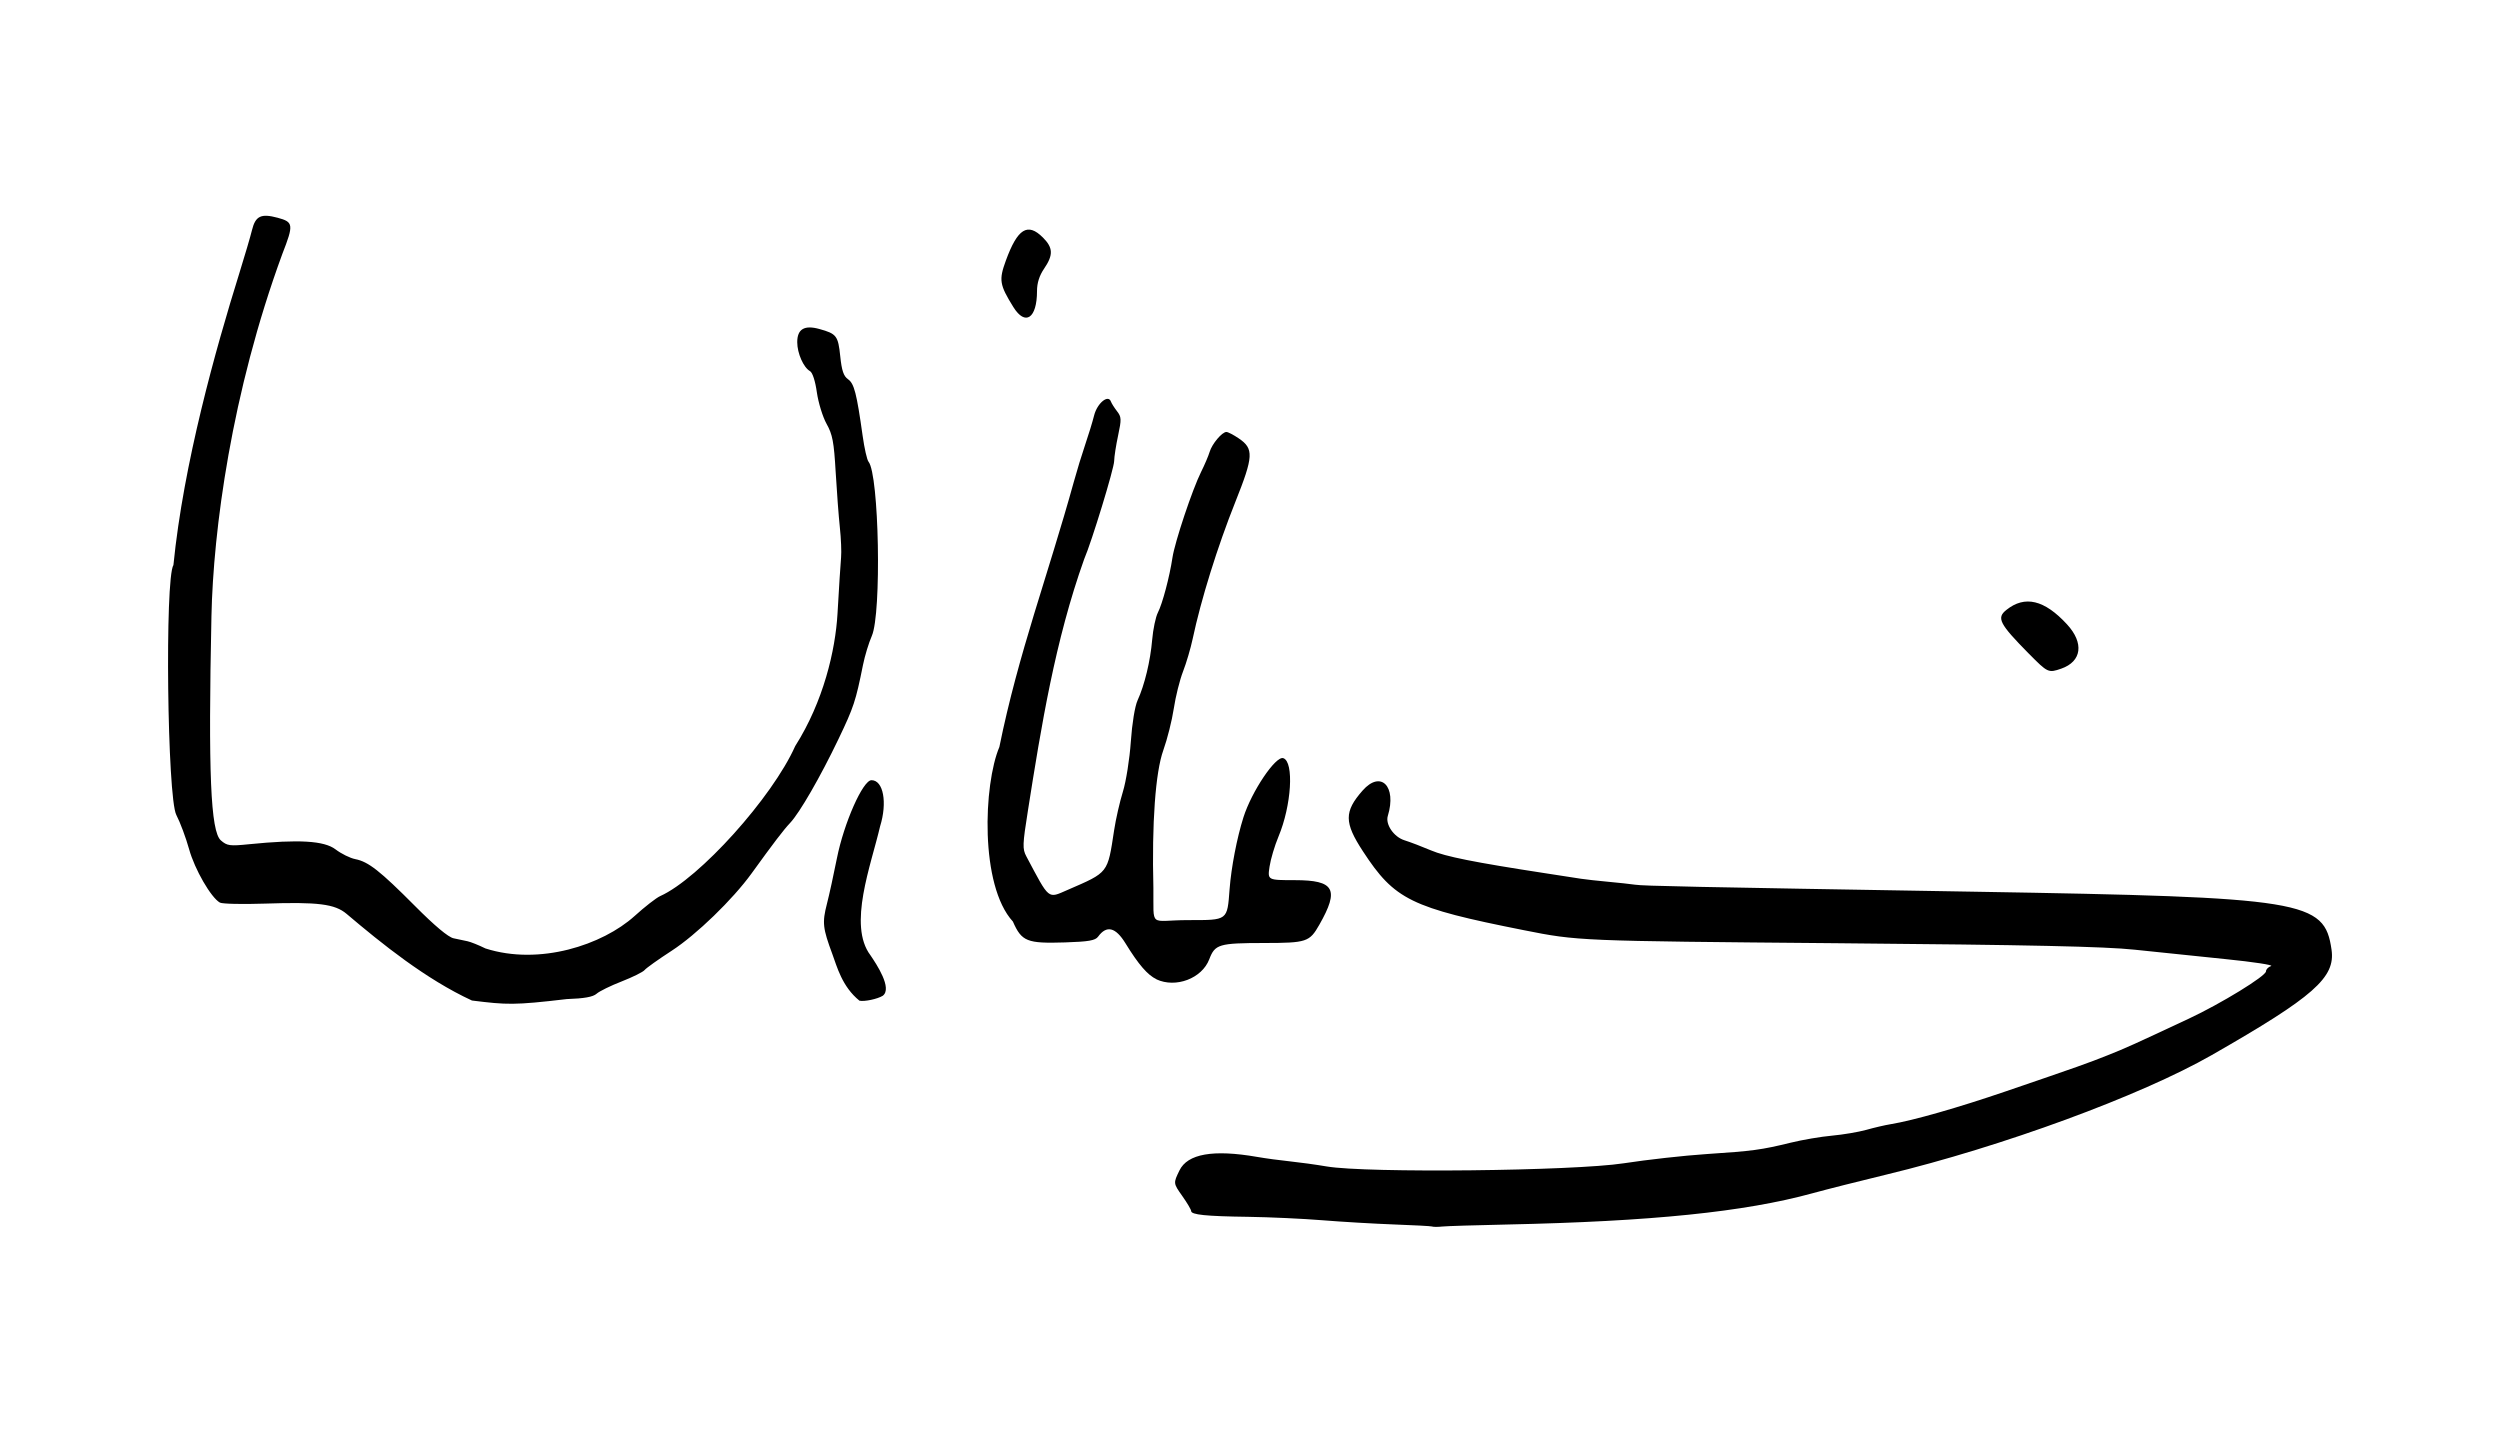<?xml version="1.0" encoding="UTF-8" standalone="no"?>
<!-- Created with Inkscape (http://www.inkscape.org/) -->

<svg
   width="72.075mm"
   height="41.591mm"
   viewBox="0 0 72.075 41.591"
   version="1.1"
   id="svg5"
   inkscape:version="1.1.2 (0a00cf5339, 2022-02-04)"
   sodipodi:docname="UK-Royal-Signature_Willian.svg"
   xmlns:inkscape="http://www.inkscape.org/namespaces/inkscape"
   xmlns:sodipodi="http://sodipodi.sourceforge.net/DTD/sodipodi-0.dtd"
   xmlns="http://www.w3.org/2000/svg"
   xmlns:svg="http://www.w3.org/2000/svg">
  <sodipodi:namedview
     id="namedview7"
     pagecolor="#ffffff"
     bordercolor="#111111"
     borderopacity="1"
     inkscape:pageshadow="0"
     inkscape:pageopacity="0"
     inkscape:pagecheckerboard="1"
     inkscape:document-units="mm"
     showgrid="false"
     fit-margin-top="0"
     fit-margin-left="0"
     fit-margin-right="0"
     fit-margin-bottom="0"
     inkscape:zoom="0.53291924"
     inkscape:cx="-151.05478"
     inkscape:cy="198.90443"
     inkscape:window-width="1920"
     inkscape:window-height="1023"
     inkscape:window-x="0"
     inkscape:window-y="25"
     inkscape:window-maximized="1"
     inkscape:current-layer="layer1" />
  <defs
     id="defs2" />
  <g
     inkscape:label="Layer 1"
     inkscape:groupmode="layer"
     id="layer1"
     transform="translate(-75.887,-144.68)">
    <path
       style="fill:#000000;stroke-width:1"
       d="m 117.176,180.04 c -0.041,-0.012 -0.538,-0.039 -1.104,-0.059 -0.566,-0.021 -1.492,-0.075 -2.058,-0.121 -0.566,-0.046 -1.529,-0.09 -2.14,-0.099 -1.22,-0.016 -1.646,-0.06 -1.646,-0.167 0,-0.039 -0.116,-0.235 -0.258,-0.436 -0.258,-0.366 -0.258,-0.366 -0.08,-0.733 0.233,-0.481 0.972,-0.611 2.236,-0.392 0.246,0.043 0.669,0.1 0.941,0.128 0.272,0.028 0.753,0.094 1.07,0.148 1.149,0.195 7.114,0.131 8.559,-0.091 0.679,-0.105 1.753,-0.224 2.387,-0.266 1.331,-0.087 1.587,-0.122 2.428,-0.328 0.339,-0.083 0.876,-0.175 1.193,-0.203 0.317,-0.029 0.761,-0.104 0.988,-0.167 0.226,-0.064 0.541,-0.137 0.7,-0.163 0.649,-0.106 1.936,-0.474 3.333,-0.951 2.114,-0.723 2.325,-0.798 2.922,-1.035 0.517,-0.205 0.745,-0.308 2.346,-1.058 0.929,-0.435 2.222,-1.228 2.222,-1.363 0,-0.056 0.066,-0.125 0.147,-0.153 0.081,-0.028 -0.511,-0.119 -1.317,-0.2 -0.805,-0.082 -1.983,-0.204 -2.616,-0.271 -0.869,-0.092 -2.982,-0.138 -8.6,-0.187 -7.448,-0.065 -7.448,-0.065 -9.012,-0.376 -3.258,-0.647 -3.723,-0.875 -4.637,-2.274 -0.542,-0.829 -0.544,-1.143 -0.011,-1.75 0.524,-0.597 0.991,-0.129 0.728,0.731 -0.074,0.242 0.172,0.603 0.477,0.7 0.174,0.055 0.52,0.187 0.769,0.293 0.416,0.178 1.243,0.343 3.292,0.658 0.43,0.066 0.893,0.137 1.029,0.159 0.136,0.021 0.488,0.06 0.782,0.087 0.294,0.027 0.646,0.065 0.782,0.085 0.252,0.037 1.524,0.063 9.794,0.202 9.519,0.16 10.078,0.251 10.283,1.671 0.116,0.804 -0.507,1.353 -3.452,3.038 -2.052,1.174 -6.049,2.642 -9.382,3.446 -0.77,0.186 -1.727,0.428 -2.127,0.538 -1.962,0.539 -4.643,0.813 -8.819,0.902 -0.905,0.019 -1.742,0.045 -1.859,0.058 -0.117,0.013 -0.247,0.013 -0.288,10e-4 z m -27.685,-6.516 c -1.329,-0.614 -2.595,-1.636 -3.613,-2.498 -0.338,-0.285 -0.827,-0.346 -2.351,-0.295 -0.648,0.022 -1.233,0.009 -1.3,-0.029 -0.257,-0.144 -0.727,-0.958 -0.888,-1.539 -0.092,-0.331 -0.258,-0.776 -0.369,-0.989 -0.261,-0.5 -0.334,-6.82 -0.083,-7.204 0.291,-2.931 1.216,-6.218 1.898,-8.407 0.155,-0.498 0.321,-1.06 0.367,-1.25 0.1,-0.407 0.26,-0.484 0.74,-0.355 0.456,0.123 0.465,0.195 0.136,1.039 -1.472,4.006 -1.993,7.982 -2.045,10.442 -0.095,4.522 -0.024,6.21 0.271,6.469 0.18,0.157 0.255,0.168 0.815,0.111 1.435,-0.144 2.165,-0.101 2.492,0.149 0.164,0.125 0.42,0.252 0.57,0.281 0.377,0.074 0.711,0.337 1.721,1.352 0.567,0.57 0.957,0.897 1.111,0.93 0.13,0.028 0.311,0.067 0.402,0.085 0.091,0.019 0.324,0.112 0.518,0.208 1.56,0.5 3.375,-0.103 4.297,-0.933 0.294,-0.267 0.628,-0.527 0.741,-0.577 1.126,-0.504 3.235,-2.847 3.892,-4.325 0.815,-1.284 1.158,-2.762 1.219,-3.814 0.042,-0.734 0.088,-1.465 0.103,-1.623 0.015,-0.158 -9.1e-4,-0.547 -0.035,-0.864 -0.034,-0.317 -0.088,-1.037 -0.121,-1.601 -0.05,-0.868 -0.09,-1.08 -0.262,-1.387 -0.111,-0.199 -0.237,-0.608 -0.28,-0.907 -0.046,-0.328 -0.125,-0.572 -0.198,-0.613 -0.187,-0.105 -0.368,-0.515 -0.368,-0.835 0,-0.378 0.206,-0.5 0.638,-0.38 0.496,0.137 0.541,0.196 0.602,0.785 0.043,0.417 0.097,0.575 0.226,0.665 0.175,0.123 0.247,0.4 0.42,1.632 0.05,0.358 0.126,0.693 0.169,0.744 0.305,0.367 0.38,4.377 0.095,5.023 -0.087,0.198 -0.202,0.575 -0.255,0.839 -0.209,1.042 -0.267,1.217 -0.702,2.126 -0.528,1.103 -1.124,2.136 -1.399,2.427 -0.186,0.196 -0.473,0.573 -1.109,1.453 -0.544,0.753 -1.594,1.77 -2.303,2.23 -0.384,0.249 -0.736,0.5 -0.782,0.557 -0.046,0.057 -0.343,0.204 -0.66,0.328 -0.317,0.123 -0.643,0.283 -0.724,0.355 -0.105,0.093 -0.354,0.137 -0.864,0.155 -1.519,0.179 -1.722,0.166 -2.731,0.041 z m 11.174,0.006 c -0.502,-0.405 -0.65,-0.988 -0.779,-1.337 -0.28,-0.754 -0.298,-0.912 -0.159,-1.454 0.068,-0.264 0.197,-0.855 0.288,-1.314 0.202,-1.016 0.749,-2.252 0.997,-2.252 0.342,0 0.462,0.643 0.248,1.331 -0.261,1.122 -0.934,2.85 -0.278,3.716 0.175,0.258 0.639,0.955 0.355,1.168 -0.152,0.094 -0.529,0.174 -0.672,0.142 z m 8.564,-0.618 c -0.255,-0.119 -0.52,-0.426 -0.893,-1.034 -0.287,-0.468 -0.545,-0.531 -0.791,-0.194 -0.081,0.111 -0.271,0.144 -0.952,0.166 -1.099,0.035 -1.25,-0.025 -1.504,-0.601 -0.959,-1.046 -0.846,-3.957 -0.39,-5.034 0.549,-2.706 1.4,-4.945 2.146,-7.642 0.087,-0.317 0.234,-0.798 0.327,-1.07 0.093,-0.272 0.21,-0.653 0.259,-0.848 0.09,-0.353 0.408,-0.613 0.484,-0.397 0.018,0.051 0.097,0.176 0.175,0.277 0.129,0.166 0.132,0.232 0.032,0.7 -0.061,0.284 -0.112,0.616 -0.114,0.738 -0.003,0.215 -0.645,2.318 -0.864,2.826 -0.837,2.342 -1.237,4.806 -1.622,7.251 -0.156,0.982 -0.16,1.103 -0.047,1.317 0.68,1.278 0.61,1.221 1.192,0.969 1.186,-0.515 1.149,-0.468 1.34,-1.721 0.048,-0.317 0.162,-0.817 0.253,-1.111 0.091,-0.294 0.194,-0.942 0.228,-1.44 0.036,-0.526 0.118,-1.026 0.195,-1.193 0.202,-0.441 0.369,-1.134 0.421,-1.747 0.026,-0.304 0.1,-0.656 0.164,-0.782 0.132,-0.257 0.337,-1.028 0.421,-1.587 0.069,-0.454 0.574,-1.965 0.825,-2.469 0.102,-0.204 0.212,-0.463 0.246,-0.576 0.069,-0.233 0.358,-0.576 0.484,-0.576 0.046,0 0.206,0.083 0.356,0.185 0.439,0.298 0.427,0.515 -0.098,1.831 -0.516,1.293 -0.992,2.821 -1.231,3.95 -0.058,0.272 -0.182,0.694 -0.277,0.938 -0.095,0.244 -0.215,0.726 -0.267,1.07 -0.052,0.344 -0.188,0.885 -0.302,1.202 -0.227,0.632 -0.333,2.106 -0.286,3.971 0.014,1.181 -0.138,0.926 1.005,0.926 1.149,0 1.123,0.019 1.192,-0.894 0.048,-0.629 0.211,-1.475 0.399,-2.069 0.238,-0.75 0.931,-1.779 1.149,-1.706 0.315,0.105 0.237,1.366 -0.139,2.262 -0.109,0.26 -0.225,0.649 -0.257,0.864 -0.058,0.391 -0.058,0.391 0.727,0.391 1.147,0 1.291,0.262 0.708,1.286 -0.283,0.497 -0.364,0.524 -1.588,0.526 -1.309,0.002 -1.419,0.034 -1.585,0.469 -0.211,0.553 -0.965,0.839 -1.524,0.578 z m 25.148,-9.388 c -0.85,-0.863 -0.936,-1.029 -0.646,-1.26 0.532,-0.426 1.095,-0.292 1.747,0.415 0.497,0.539 0.428,1.071 -0.165,1.278 -0.371,0.129 -0.389,0.121 -0.935,-0.433 z m -29.276,-9.993 c -0.398,-0.642 -0.42,-0.777 -0.216,-1.336 0.338,-0.927 0.629,-1.108 1.07,-0.666 0.294,0.294 0.302,0.5 0.035,0.894 -0.139,0.204 -0.206,0.415 -0.206,0.649 0,0.788 -0.338,1.016 -0.683,0.459 z"
       id="path5532"
       sodipodi:nodetypes="cssssssssssssssssssssssssscsssscssssssccsccccscssccssccssssscccccccscsssssssssssssssssssccccssscccscsssscccsssssccccsssscssssssscssssccssssssscssssssssssssss" />
  </g>
</svg>
